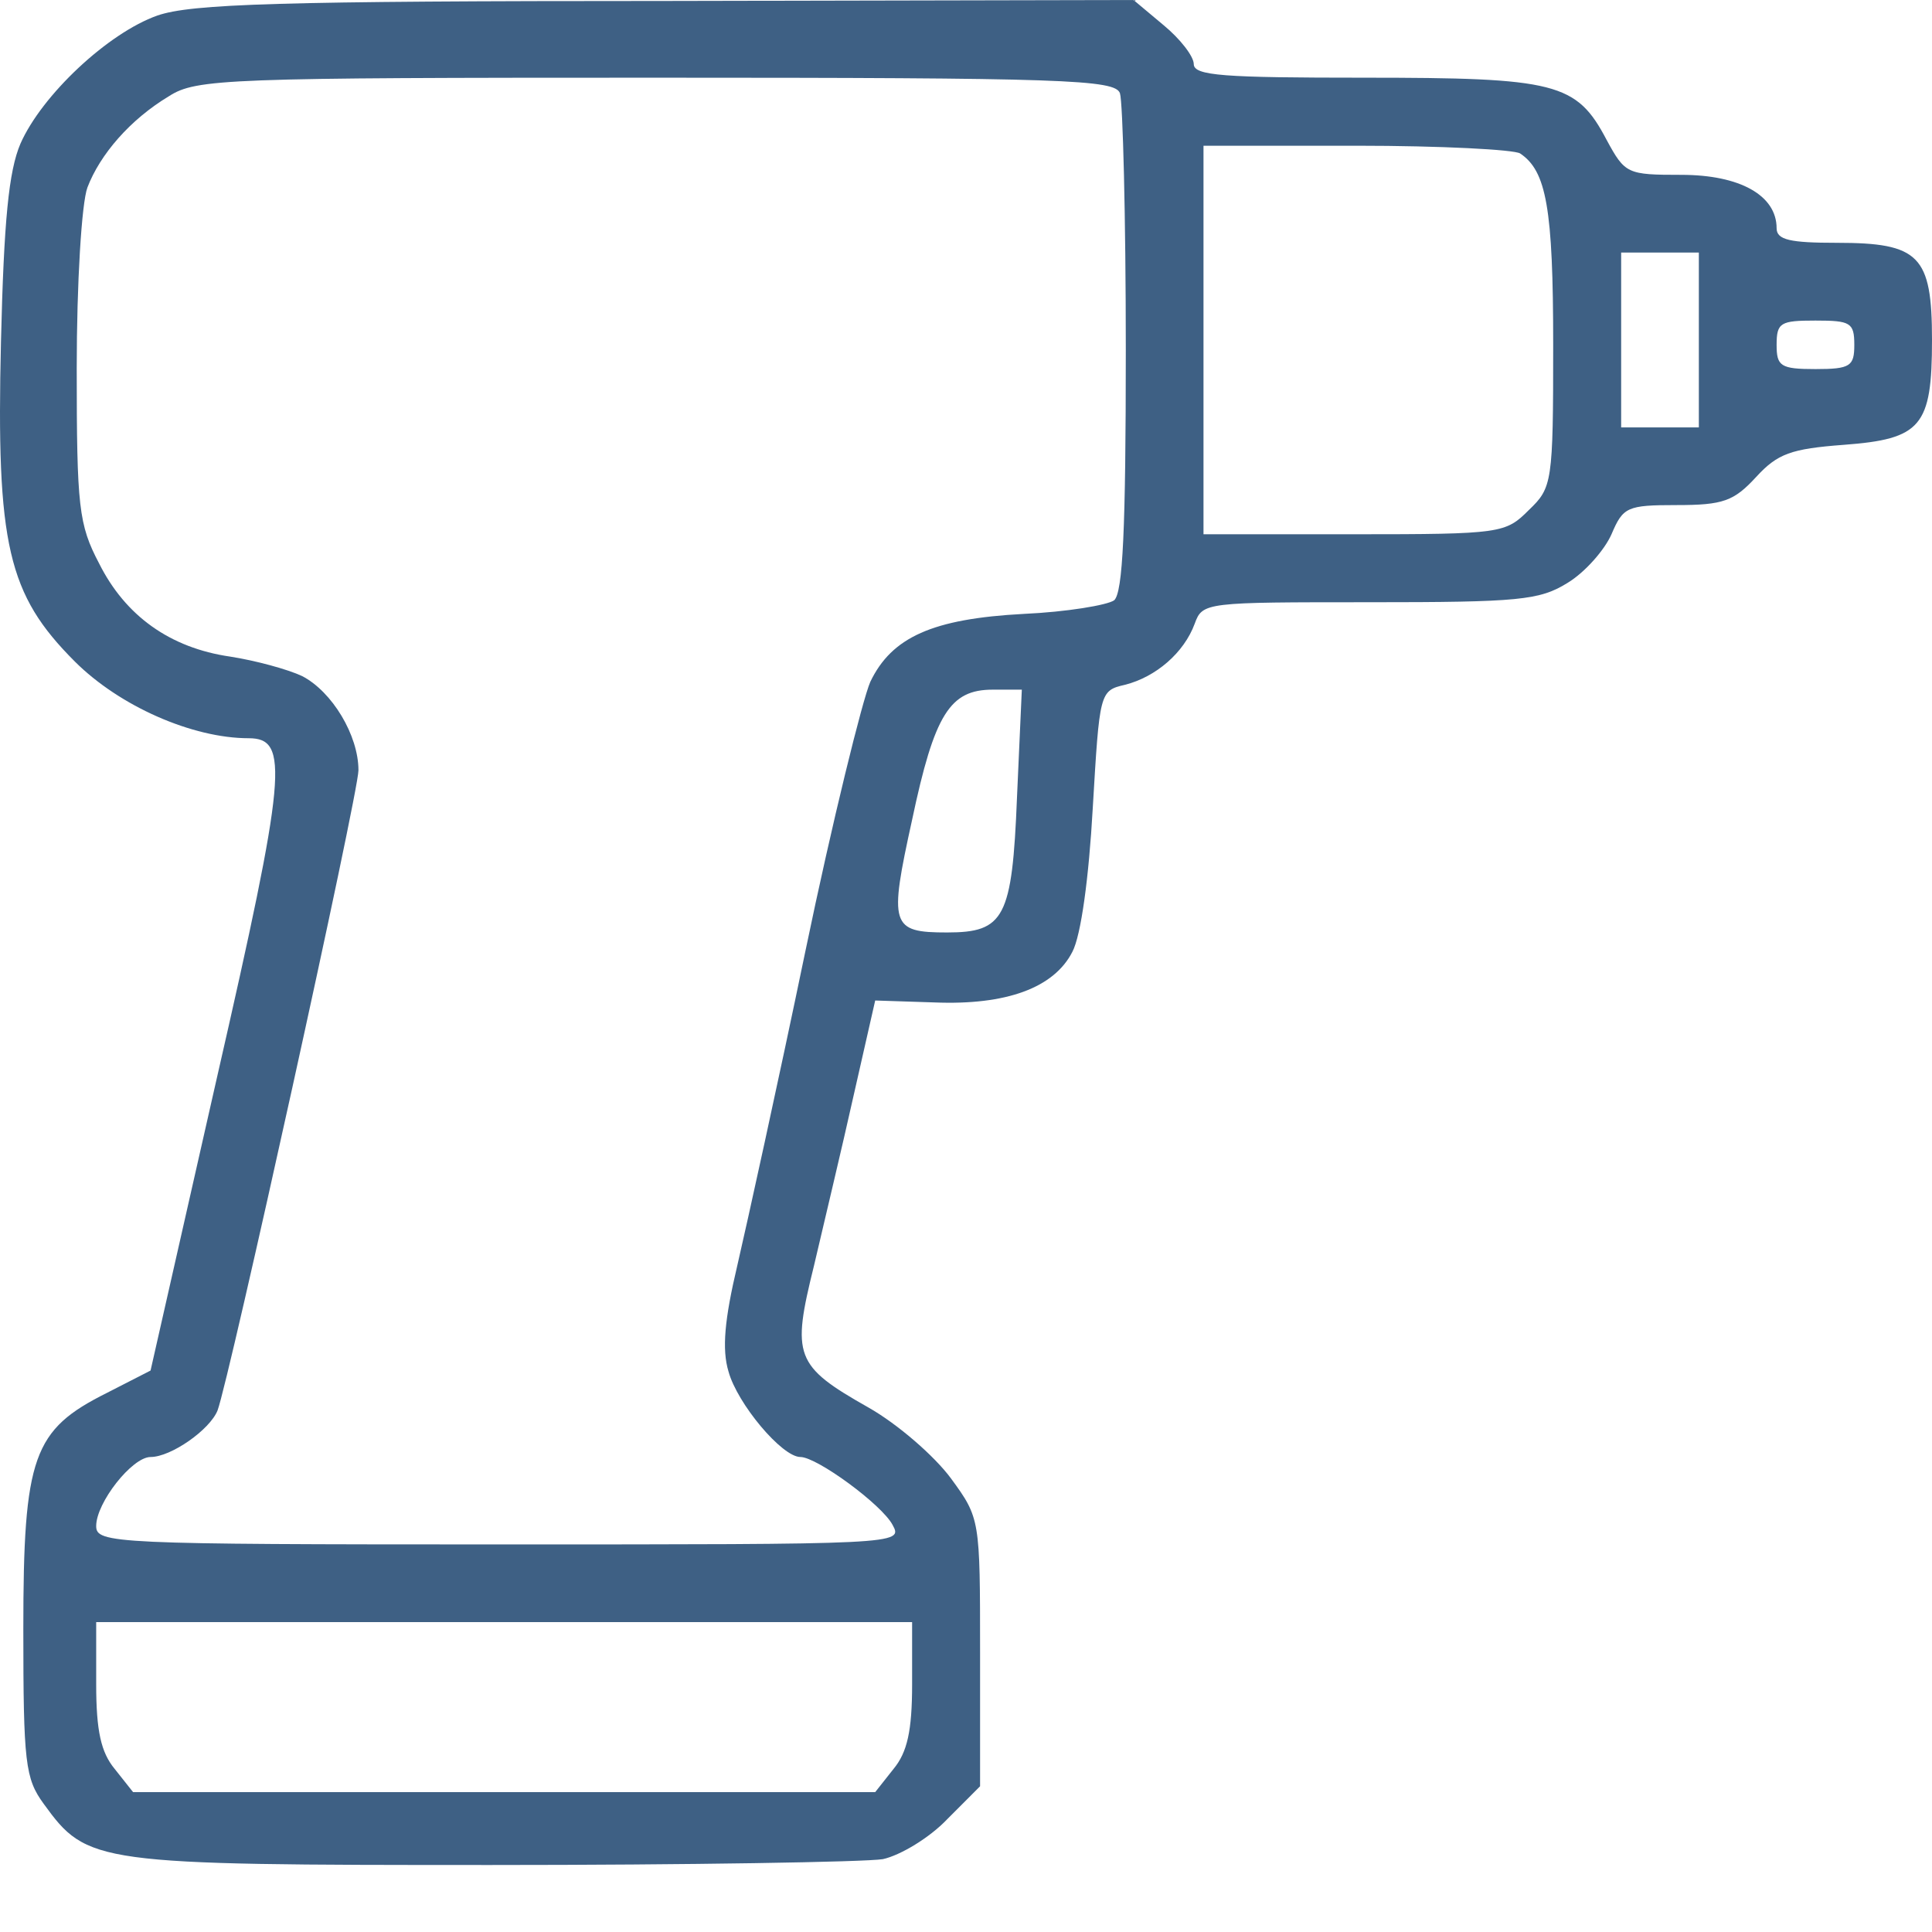 <svg width="28" height="28" viewBox="0 0 28 28" fill="none" xmlns="http://www.w3.org/2000/svg">
<path d="M2.281 0.225C1.563 0.479 0.605 1.38 0.296 2.083C0.127 2.478 0.056 3.196 0.014 4.955C-0.056 7.897 0.113 8.615 1.084 9.587C1.732 10.234 2.787 10.699 3.604 10.699C4.195 10.699 4.153 11.206 3.139 15.64L2.182 19.863L1.549 20.187C0.479 20.722 0.338 21.102 0.338 23.608C0.338 25.551 0.366 25.776 0.633 26.142C1.267 27.015 1.366 27.029 7.109 27.029C9.981 27.029 12.543 26.986 12.796 26.944C13.05 26.888 13.472 26.634 13.726 26.367L14.204 25.888V23.946C14.204 22.017 14.204 22.003 13.782 21.426C13.543 21.102 13.008 20.637 12.585 20.398C11.515 19.793 11.473 19.652 11.797 18.343C11.938 17.738 12.205 16.625 12.374 15.865L12.684 14.5L13.543 14.528C14.584 14.57 15.274 14.317 15.541 13.796C15.668 13.557 15.781 12.712 15.837 11.713C15.936 10.037 15.936 10.009 16.302 9.925C16.752 9.812 17.16 9.46 17.315 9.038C17.428 8.728 17.47 8.728 19.849 8.728C22.017 8.728 22.313 8.7 22.721 8.446C22.974 8.292 23.256 7.968 23.355 7.743C23.523 7.348 23.58 7.32 24.298 7.32C24.973 7.32 25.128 7.264 25.452 6.912C25.762 6.574 25.959 6.504 26.719 6.447C27.845 6.363 28 6.18 28 4.927C28 3.702 27.817 3.519 26.62 3.519C25.945 3.519 25.748 3.477 25.748 3.308C25.748 2.83 25.213 2.534 24.368 2.534C23.58 2.534 23.552 2.52 23.284 2.027C22.848 1.197 22.552 1.126 19.765 1.126C17.738 1.126 17.301 1.098 17.301 0.929C17.301 0.817 17.104 0.563 16.865 0.366L16.428 3.62396e-05L9.657 0.014C4.026 0.014 2.773 0.056 2.281 0.225ZM16.231 1.351C16.273 1.478 16.316 3.139 16.316 5.068C16.316 7.686 16.273 8.587 16.147 8.7C16.048 8.77 15.457 8.869 14.838 8.897C13.514 8.967 12.923 9.235 12.613 9.882C12.501 10.136 12.064 11.896 11.67 13.796C11.276 15.696 10.825 17.738 10.685 18.343C10.502 19.117 10.46 19.554 10.558 19.877C10.685 20.342 11.332 21.116 11.6 21.116C11.839 21.116 12.782 21.806 12.937 22.102C13.092 22.383 13.022 22.383 7.236 22.383C1.633 22.383 1.394 22.369 1.394 22.116C1.394 21.778 1.915 21.116 2.182 21.116C2.478 21.116 3.041 20.722 3.153 20.441C3.322 19.99 5.195 11.501 5.195 11.163C5.195 10.657 4.814 10.023 4.378 9.798C4.167 9.699 3.702 9.573 3.336 9.516C2.464 9.39 1.816 8.925 1.436 8.165C1.14 7.602 1.112 7.348 1.112 5.335C1.112 4.097 1.183 2.942 1.267 2.717C1.45 2.238 1.886 1.732 2.449 1.394C2.844 1.14 3.28 1.126 9.502 1.126C15.429 1.126 16.161 1.154 16.231 1.351ZM22.031 2.224C22.411 2.478 22.51 3.013 22.51 4.998C22.51 6.997 22.496 7.067 22.158 7.391C21.82 7.729 21.764 7.743 19.624 7.743H17.442V4.927V2.112H19.666C20.877 2.112 21.947 2.168 22.031 2.224ZM24.621 4.927V6.194H24.058H23.495V4.927V3.66H24.058H24.621V4.927ZM26.874 4.998C26.874 5.307 26.817 5.349 26.311 5.349C25.804 5.349 25.748 5.307 25.748 4.998C25.748 4.674 25.804 4.646 26.311 4.646C26.817 4.646 26.874 4.674 26.874 4.998ZM14.739 11.558C14.669 13.303 14.556 13.514 13.726 13.514C12.909 13.514 12.881 13.416 13.219 11.881C13.543 10.347 13.768 9.995 14.387 9.995H14.809L14.739 11.558ZM13.219 24.41C13.219 25.086 13.148 25.396 12.951 25.635L12.684 25.973H7.306H1.929L1.661 25.635C1.464 25.396 1.394 25.086 1.394 24.41V23.509H7.306H13.219V24.41Z" fill="#3E6084"/>
</svg>
